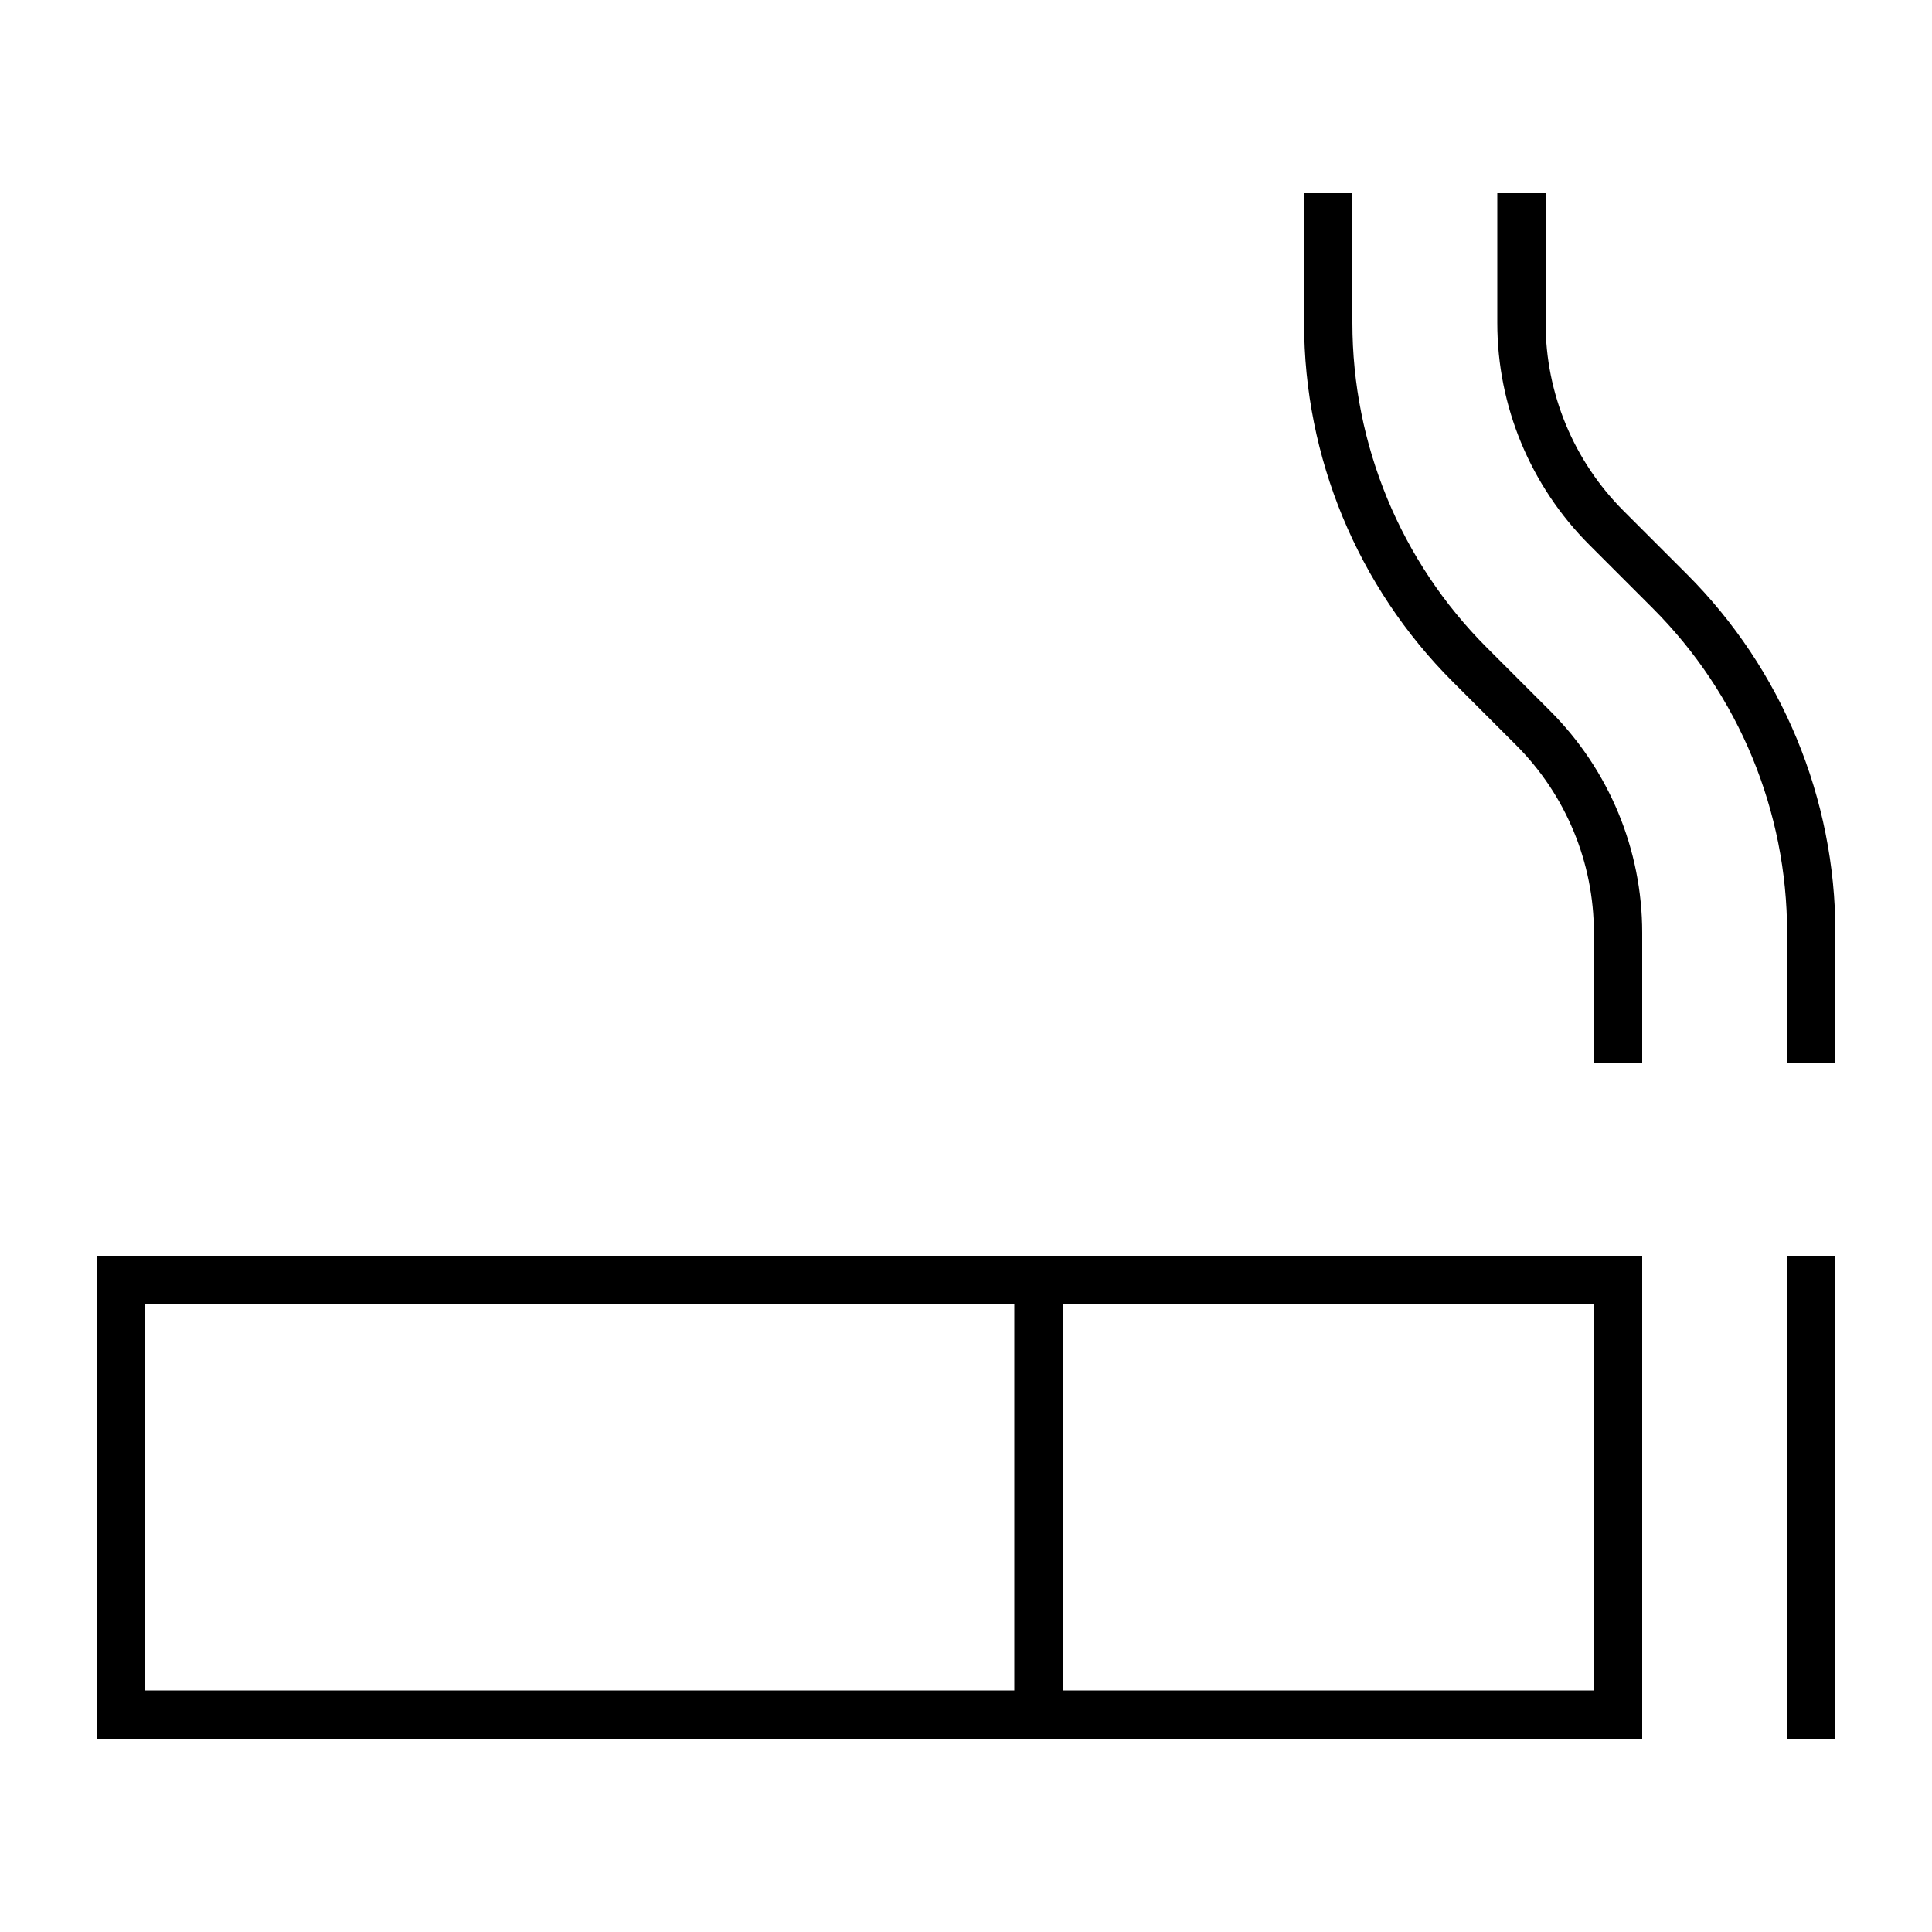 <svg xmlns="http://www.w3.org/2000/svg" viewBox="0 0 640 640"><!--! Font Awesome Pro 7.1.0 by @fontawesome - https://fontawesome.com License - https://fontawesome.com/license (Commercial License) Copyright 2025 Fonticons, Inc. --><path fill="currentColor" d="M432 64L448 64L448 107C448 147.3 464 186 492.5 214.5L513.5 235.5C533 255 544 281.4 544 309L544 352L528 352L528 309C528 285.7 518.7 263.3 502.2 246.8L481.2 225.8C449.7 194.3 432 151.5 432 107L432 64zM608 352L592 352L592 309C592 268.7 576 230 547.5 201.5L526.5 180.5C507 161 496 134.6 496 107L496 64L512 64L512 107C512 130.3 521.3 152.7 537.8 169.2L558.8 190.2C590.3 221.7 608 264.5 608 309L608 352zM48 432L48 560L336 560L336 432L48 432zM352 560L528 560L528 432L352 432L352 560zM32 416L544 416L544 576L32 576L32 416zM608 424L608 576L592 576L592 416L608 416L608 424z"/></svg>